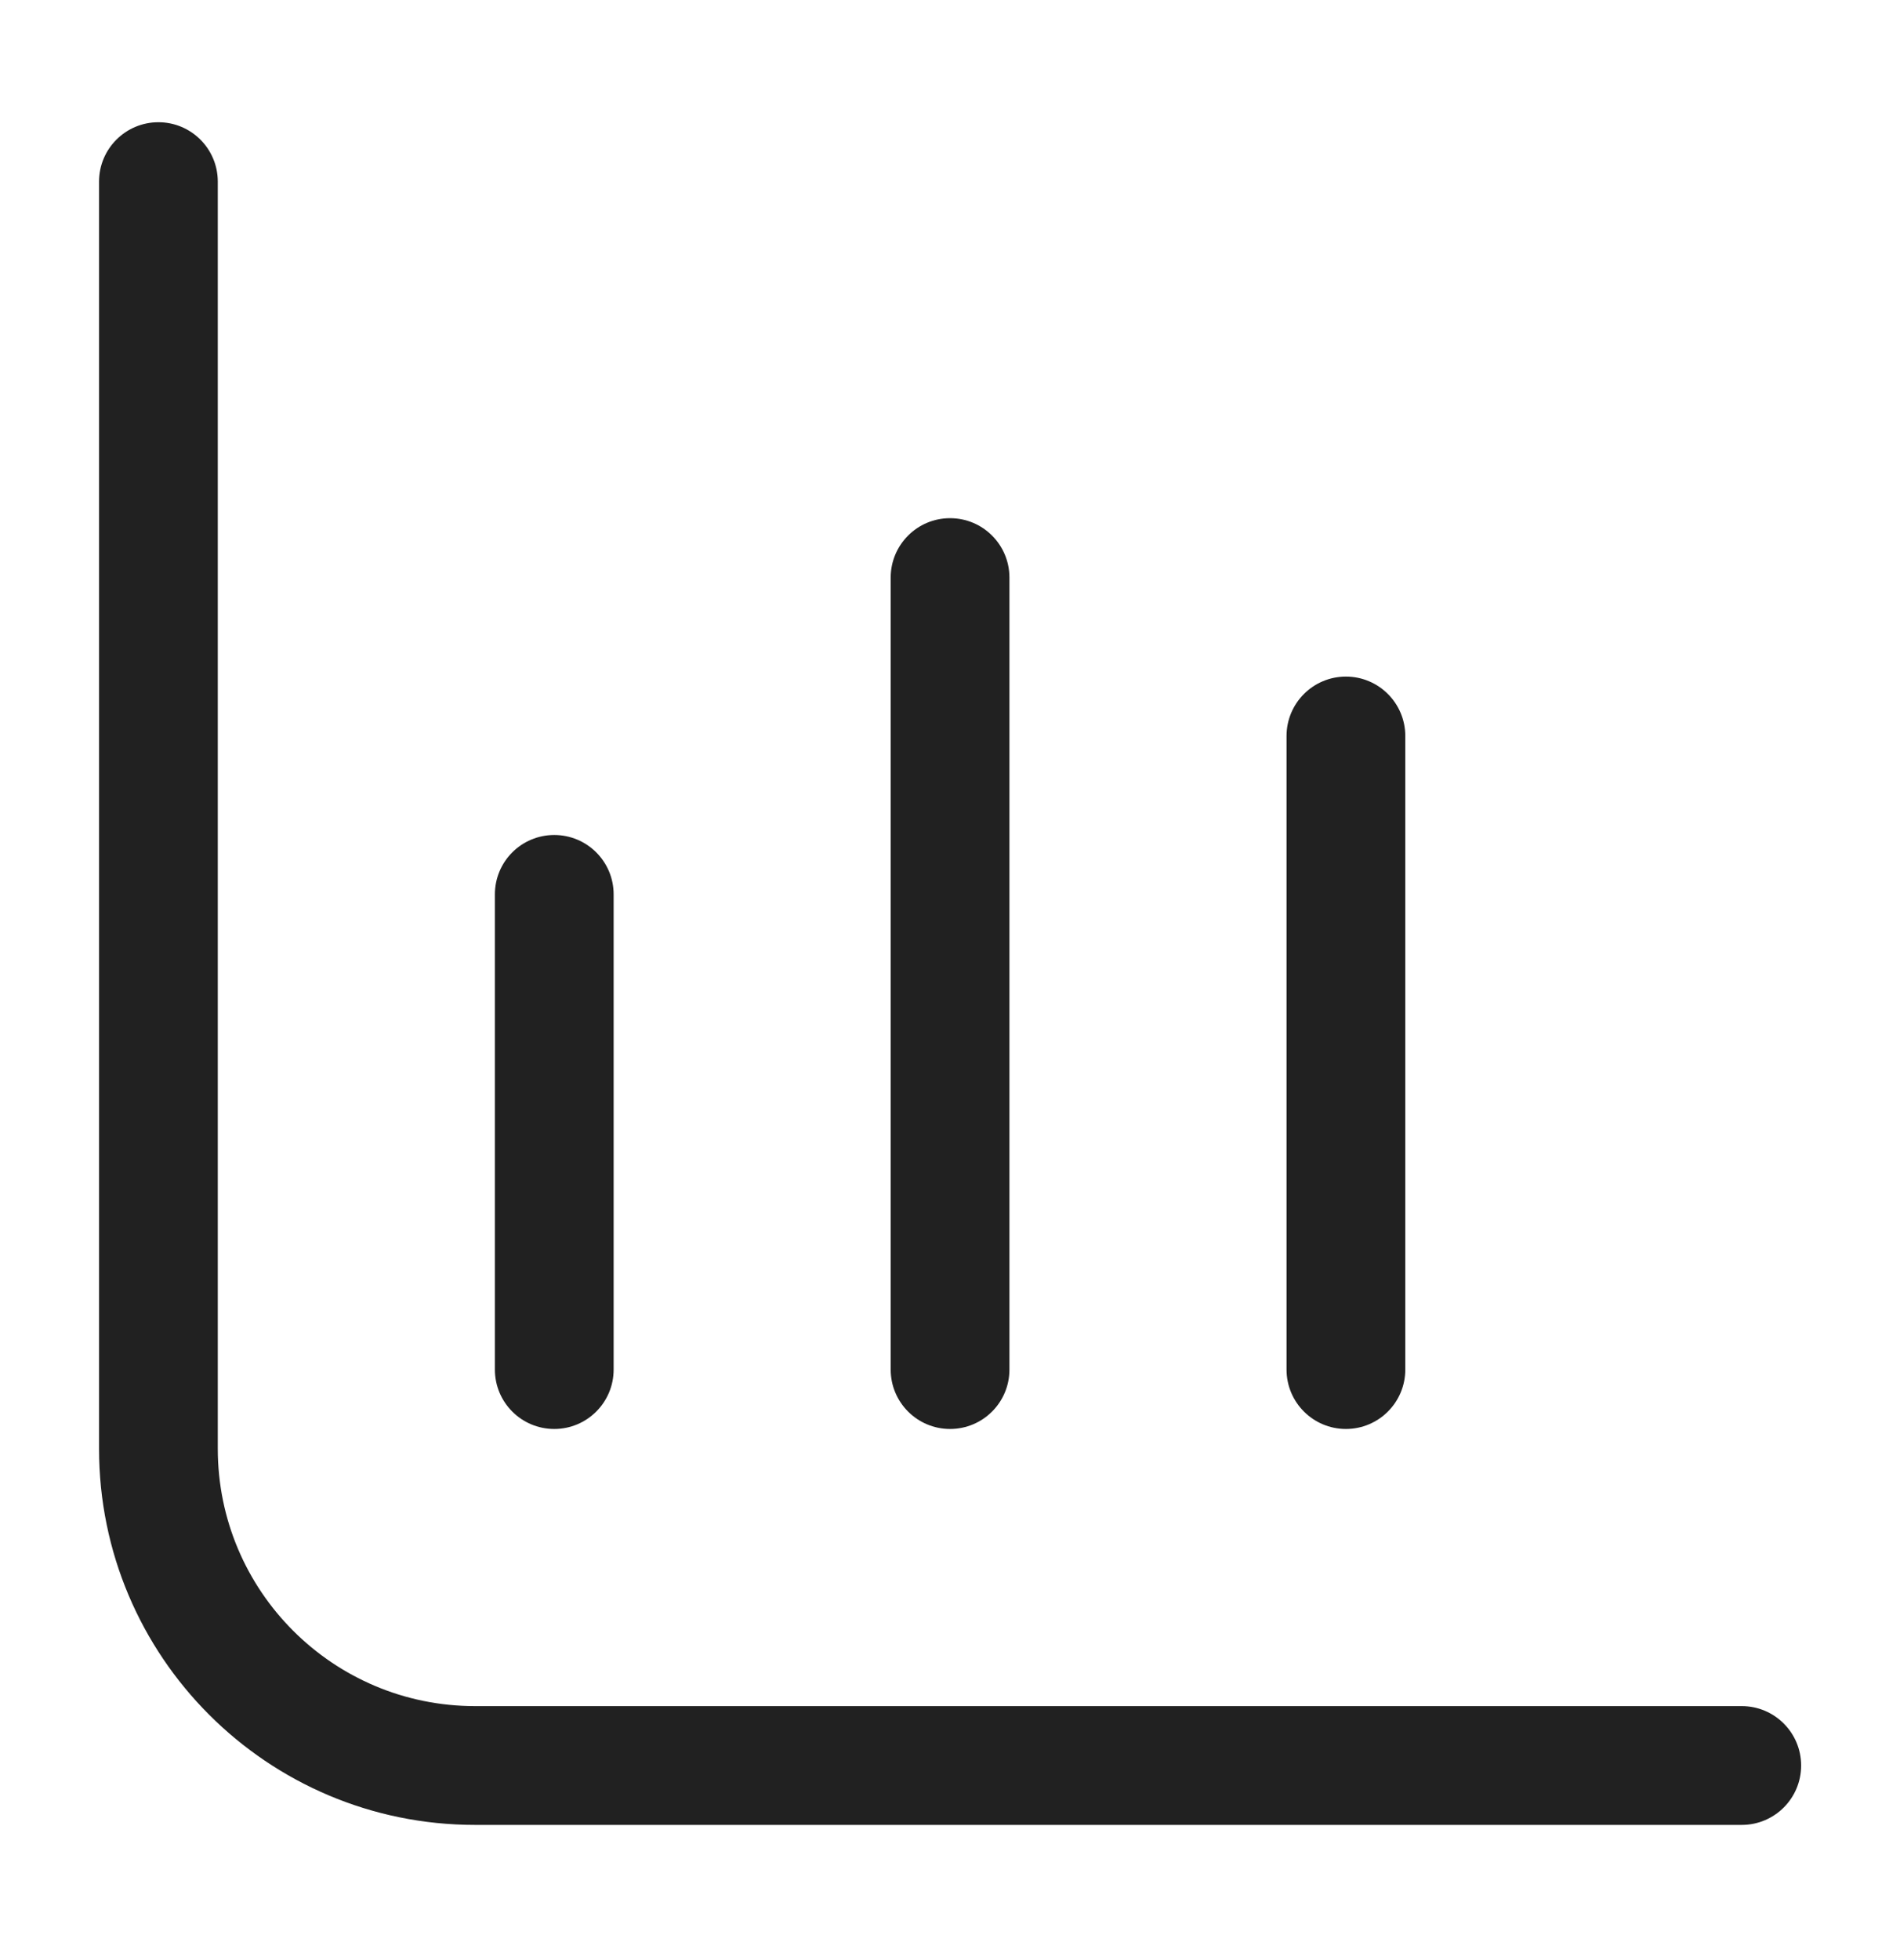 <svg width="32" height="33" viewBox="0 0 32 33" fill="none" xmlns="http://www.w3.org/2000/svg">
<path d="M3.668 3.058C3.668 2.505 3.22 2.058 2.668 2.058C2.116 2.058 1.668 2.505 1.668 3.058H3.668ZM29.335 30.724C29.887 30.724 30.335 30.276 30.335 29.724C30.335 29.172 29.887 28.724 29.335 28.724V30.724ZM10.335 15.058C10.335 14.505 9.887 14.058 9.335 14.058C8.782 14.058 8.335 14.505 8.335 15.058H10.335ZM8.335 23.058C8.335 23.61 8.782 24.058 9.335 24.058C9.887 24.058 10.335 23.61 10.335 23.058H8.335ZM17.001 9.724C17.001 9.172 16.554 8.724 16.001 8.724C15.449 8.724 15.001 9.172 15.001 9.724H17.001ZM15.001 23.058C15.001 23.61 15.449 24.058 16.001 24.058C16.554 24.058 17.001 23.61 17.001 23.058H15.001ZM23.668 12.391C23.668 11.839 23.22 11.391 22.668 11.391C22.116 11.391 21.668 11.839 21.668 12.391H23.668ZM21.668 23.058C21.668 23.61 22.116 24.058 22.668 24.058C23.22 24.058 23.668 23.61 23.668 23.058H21.668ZM1.668 3.058V24.391H3.668V3.058H1.668ZM8.001 30.724H29.335V28.724H8.001V30.724ZM1.668 24.391C1.668 27.889 4.503 30.724 8.001 30.724V28.724C5.608 28.724 3.668 26.784 3.668 24.391H1.668ZM8.335 15.058V23.058H10.335V15.058H8.335ZM15.001 9.724V23.058H17.001V9.724H15.001ZM21.668 12.391V23.058H23.668V12.391H21.668Z" fill="#212121"/>
</svg>
